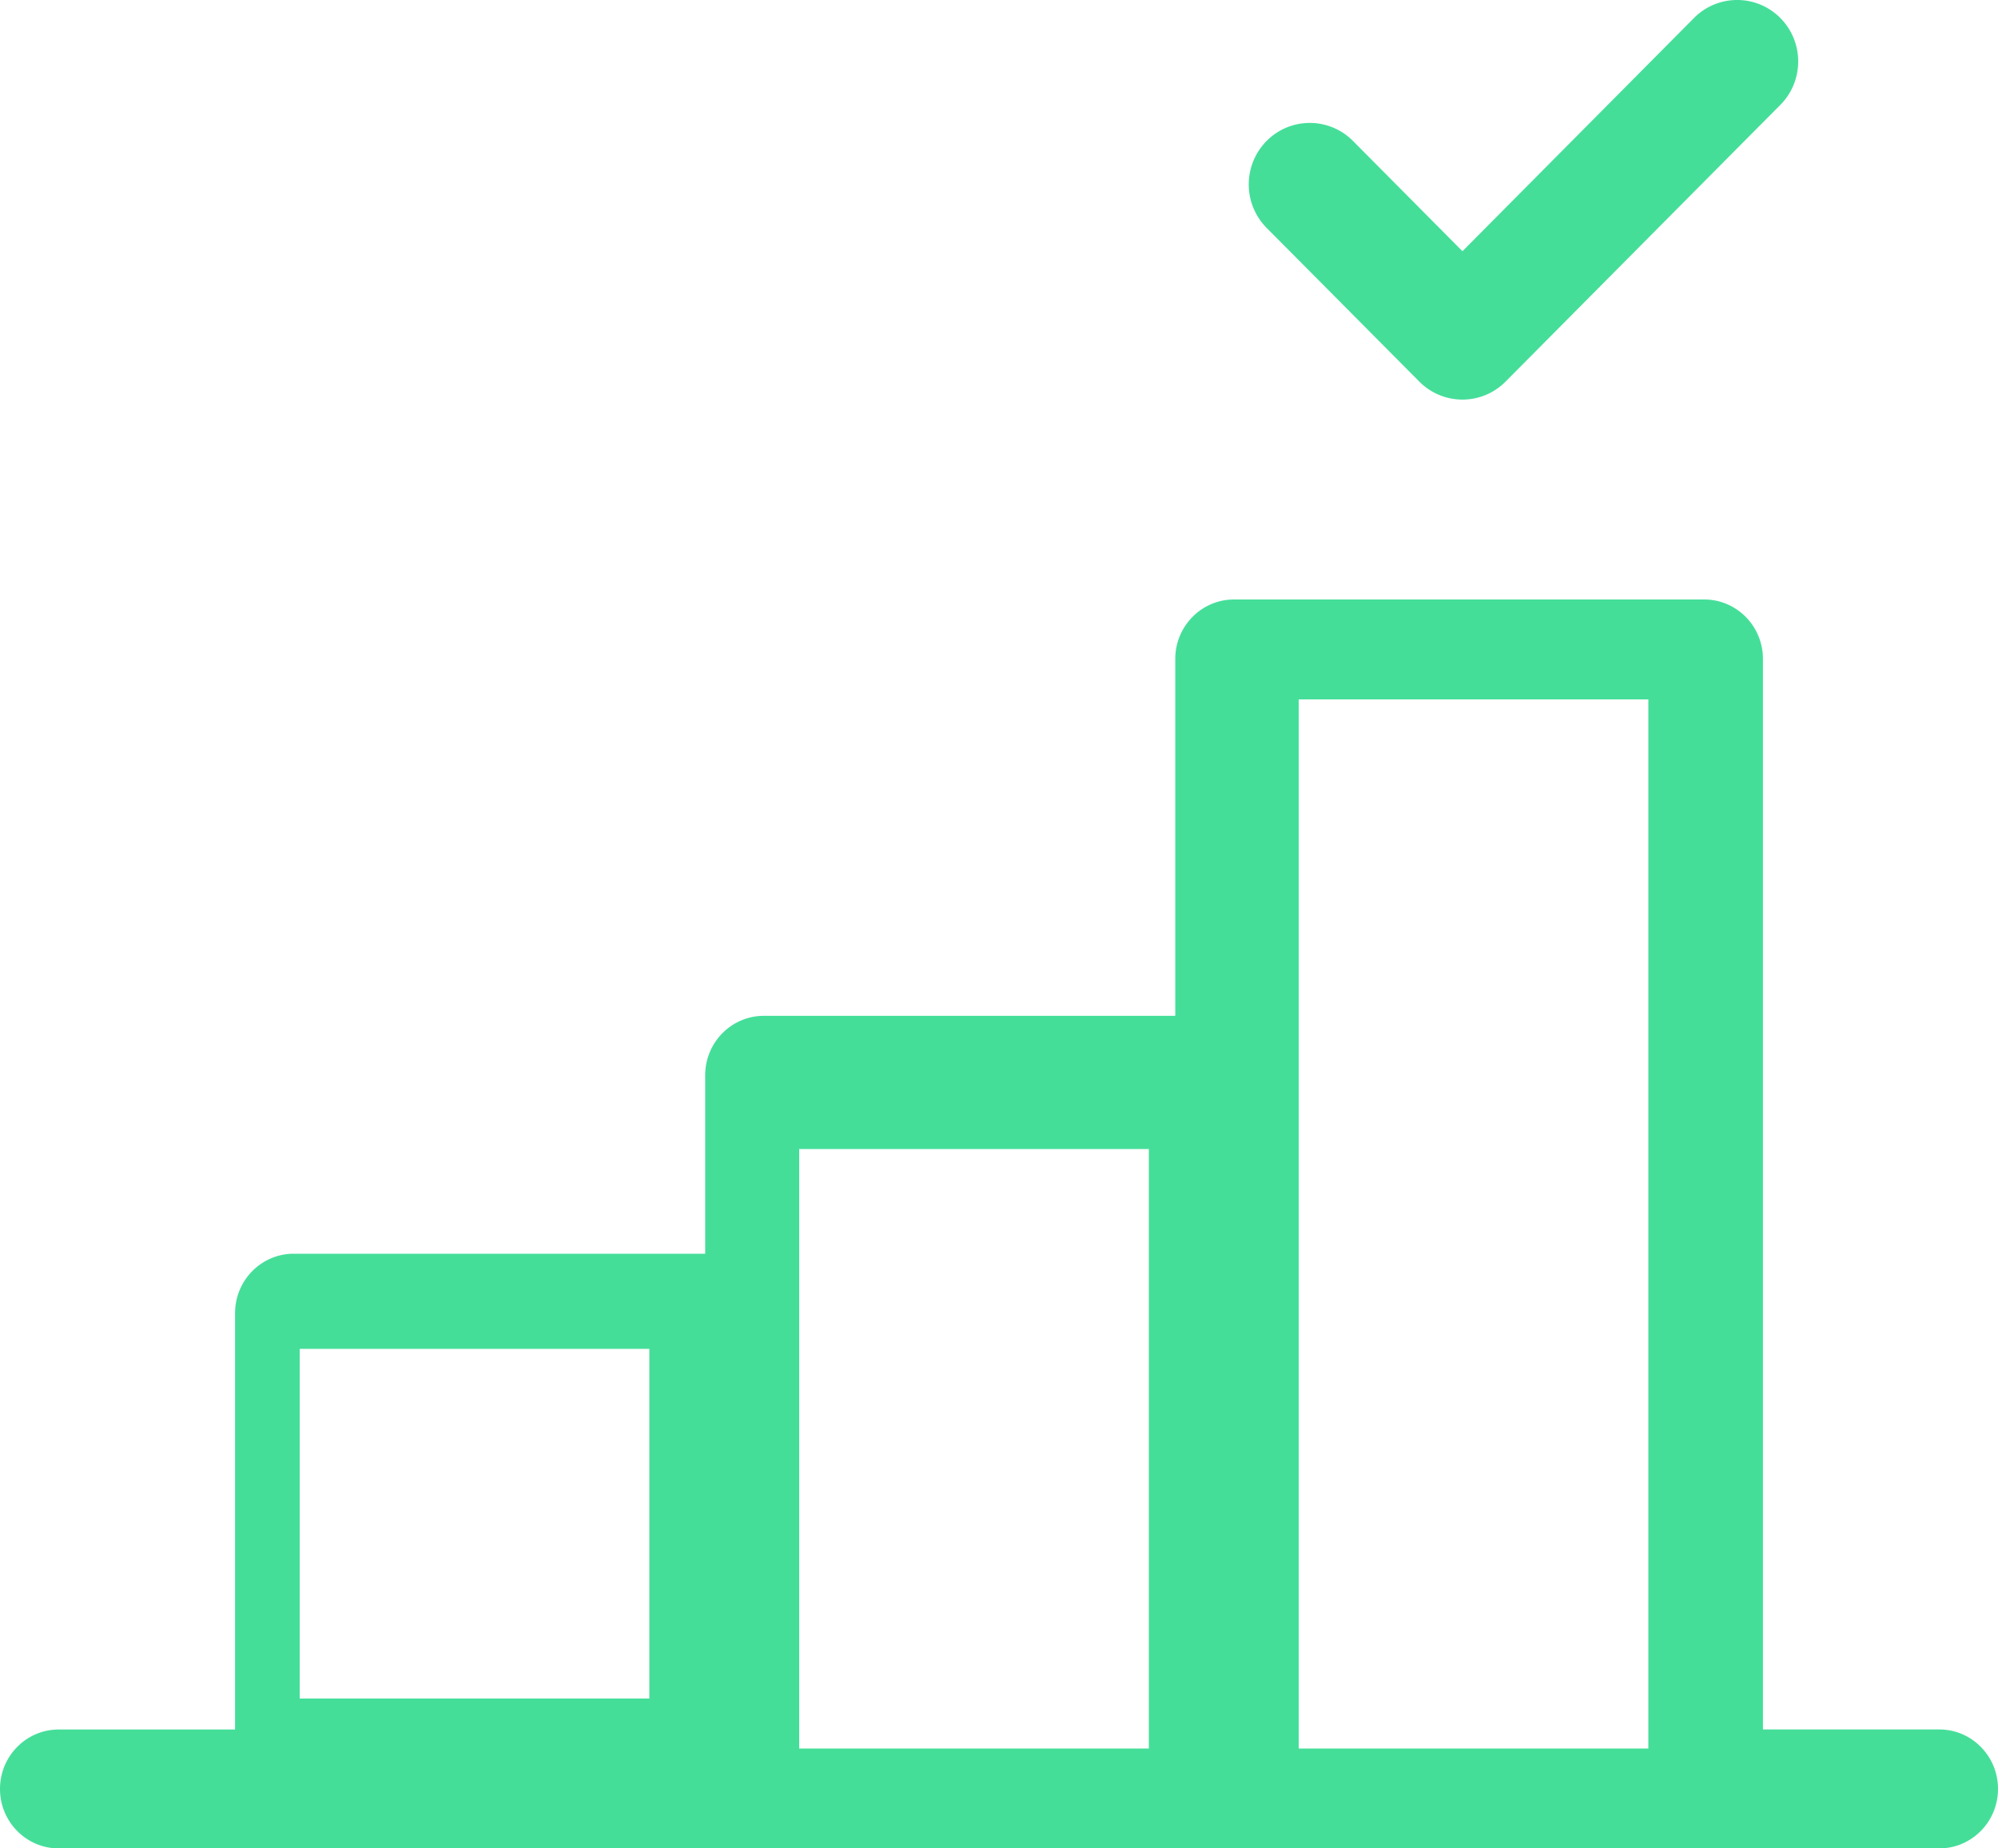 <svg width="40" height="37" viewBox="0 0 40 37" xmlns="http://www.w3.org/2000/svg">
    <path d="M29.278 5.029 33.914.36a1.216 1.216 0 0 1 1.728 0c.477.48.477 1.26 0 1.74l-5.5 5.538c-.477.481-1.251.481-1.728 0l-3.056-3.076a1.237 1.237 0 0 1 0-1.741 1.216 1.216 0 0 1 1.728 0l2.192 2.207zm6.016 29.59h3.53c.65 0 1.176.533 1.176 1.19 0 .658-.527 1.191-1.176 1.191H1.176C.526 37 0 36.467 0 35.81c0-.658.527-1.19 1.176-1.19h3.53v-8.334c0-.658.527-1.19 1.176-1.19h8.236v-3.572c0-.658.526-1.19 1.176-1.19h8.235V13.19c0-.657.527-1.19 1.177-1.19h9.412c.65 0 1.176.533 1.176 1.19v21.43zM16 23v12h7V23h-7zm10-9v21h7V14h-7zM6 27v7h7v-7H6z" fill="#45DE99" fill-rule="evenodd"/>
</svg>
